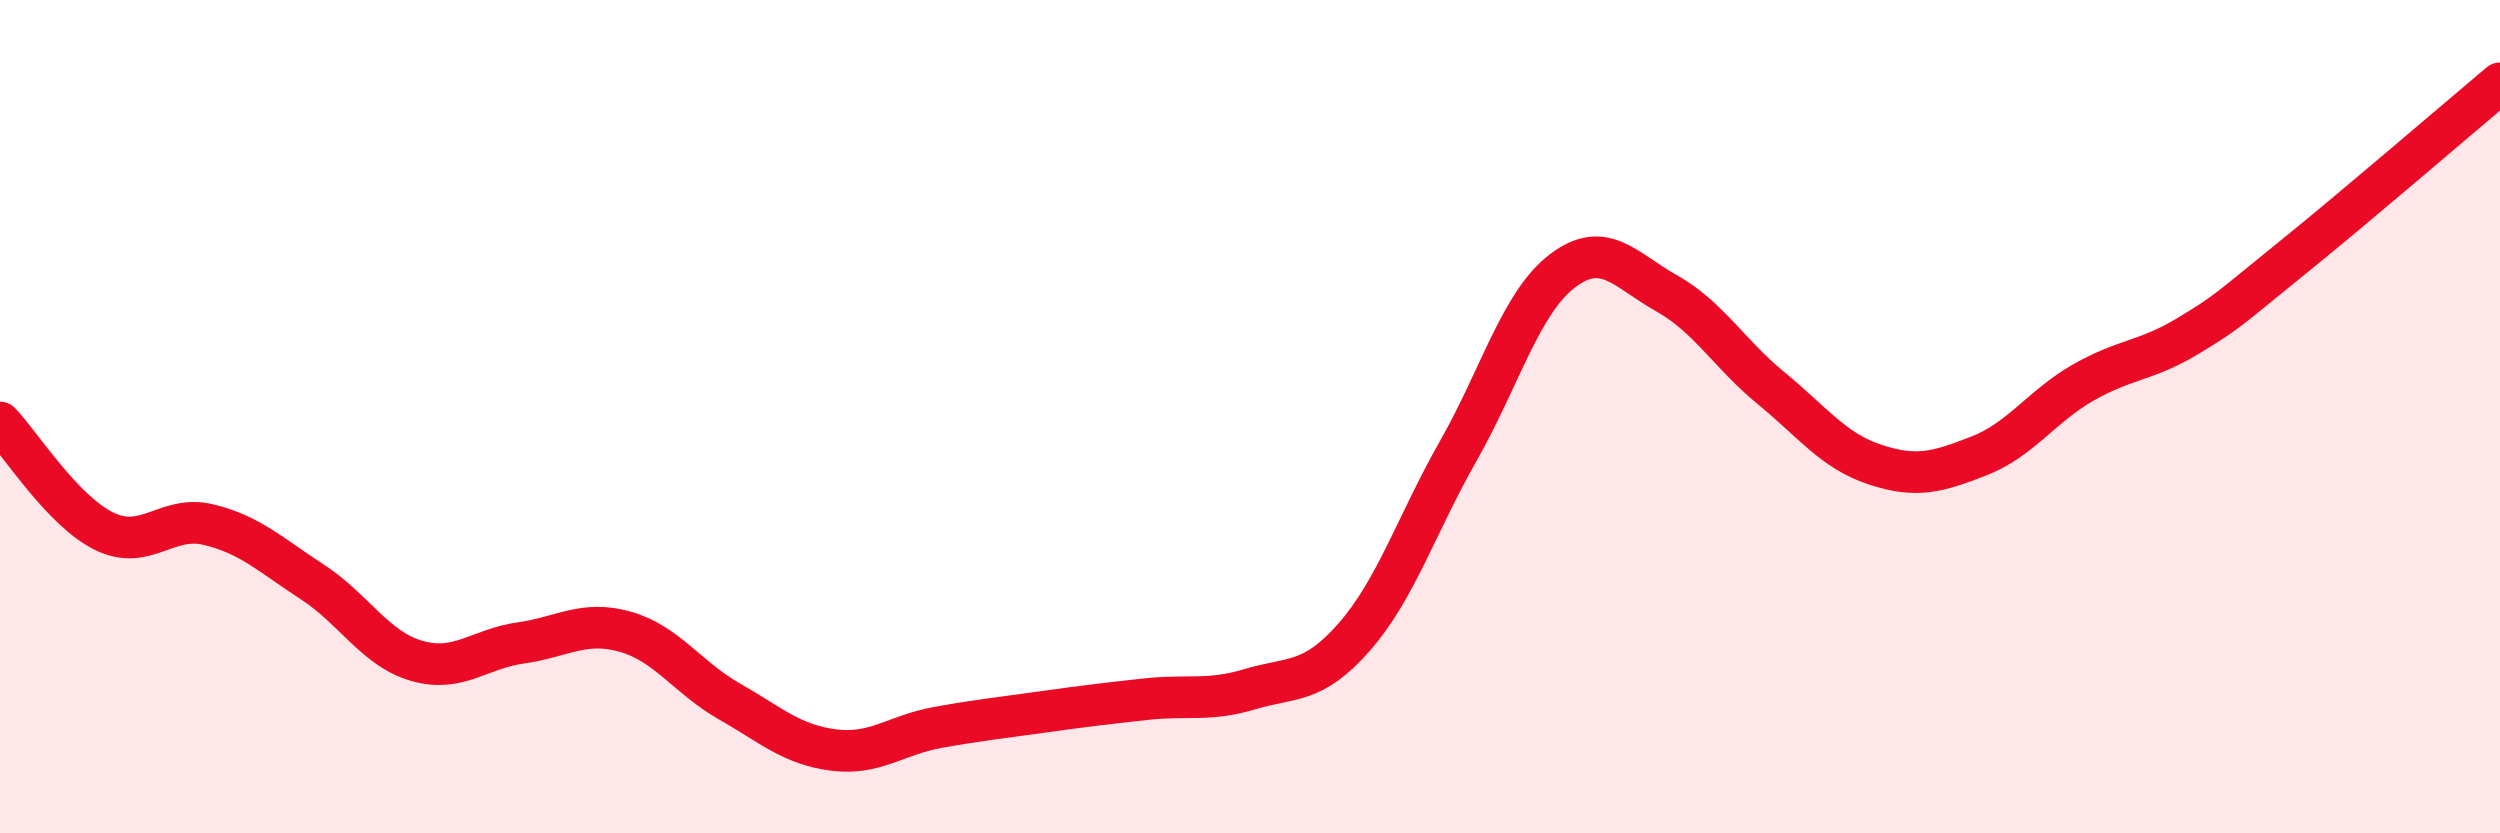 
    <svg width="60" height="20" viewBox="0 0 60 20" xmlns="http://www.w3.org/2000/svg">
      <path
        d="M 0,10.14 C 0.5,10.66 1.5,12.26 2.5,12.75 C 3.5,13.24 4,12.35 5,12.59 C 6,12.83 6.5,13.32 7.5,13.97 C 8.5,14.62 9,15.57 10,15.86 C 11,16.15 11.5,15.57 12.5,15.43 C 13.5,15.29 14,14.88 15,15.16 C 16,15.44 16.5,16.26 17.5,16.83 C 18.5,17.4 19,17.87 20,18 C 21,18.13 21.5,17.64 22.5,17.46 C 23.5,17.28 24,17.23 25,17.09 C 26,16.95 26.5,16.89 27.5,16.78 C 28.5,16.67 29,16.84 30,16.54 C 31,16.24 31.5,16.43 32.5,15.29 C 33.5,14.15 34,12.58 35,10.82 C 36,9.06 36.5,7.26 37.5,6.5 C 38.5,5.74 39,6.48 40,7.04 C 41,7.6 41.5,8.49 42.5,9.31 C 43.5,10.13 44,10.82 45,11.15 C 46,11.48 46.5,11.33 47.5,10.94 C 48.5,10.55 49,9.75 50,9.18 C 51,8.61 51.5,8.67 52.5,8.07 C 53.5,7.47 53.5,7.41 55,6.2 C 56.5,4.99 59,2.84 60,2L60 20L0 20Z"
        fill="#EB0A25"
        opacity="0.1"
        stroke-linecap="round"
        stroke-linejoin="round"
      />
      <path
        d="M 0,10.14 C 0.5,10.66 1.5,12.26 2.5,12.75 C 3.5,13.24 4,12.35 5,12.59 C 6,12.83 6.5,13.32 7.5,13.97 C 8.5,14.62 9,15.57 10,15.86 C 11,16.15 11.5,15.57 12.5,15.43 C 13.5,15.29 14,14.88 15,15.16 C 16,15.44 16.5,16.26 17.5,16.83 C 18.5,17.4 19,17.87 20,18 C 21,18.13 21.5,17.64 22.5,17.46 C 23.5,17.28 24,17.23 25,17.09 C 26,16.95 26.5,16.89 27.5,16.78 C 28.5,16.67 29,16.84 30,16.54 C 31,16.24 31.5,16.43 32.5,15.29 C 33.5,14.15 34,12.58 35,10.82 C 36,9.06 36.5,7.26 37.5,6.5 C 38.5,5.74 39,6.48 40,7.04 C 41,7.6 41.5,8.49 42.5,9.31 C 43.5,10.13 44,10.82 45,11.15 C 46,11.48 46.5,11.33 47.5,10.94 C 48.5,10.55 49,9.75 50,9.18 C 51,8.61 51.5,8.67 52.5,8.07 C 53.5,7.47 53.5,7.41 55,6.2 C 56.5,4.99 59,2.84 60,2"
        stroke="#EB0A25"
        stroke-width="1"
        fill="none"
        stroke-linecap="round"
        stroke-linejoin="round"
      />
    </svg>
  